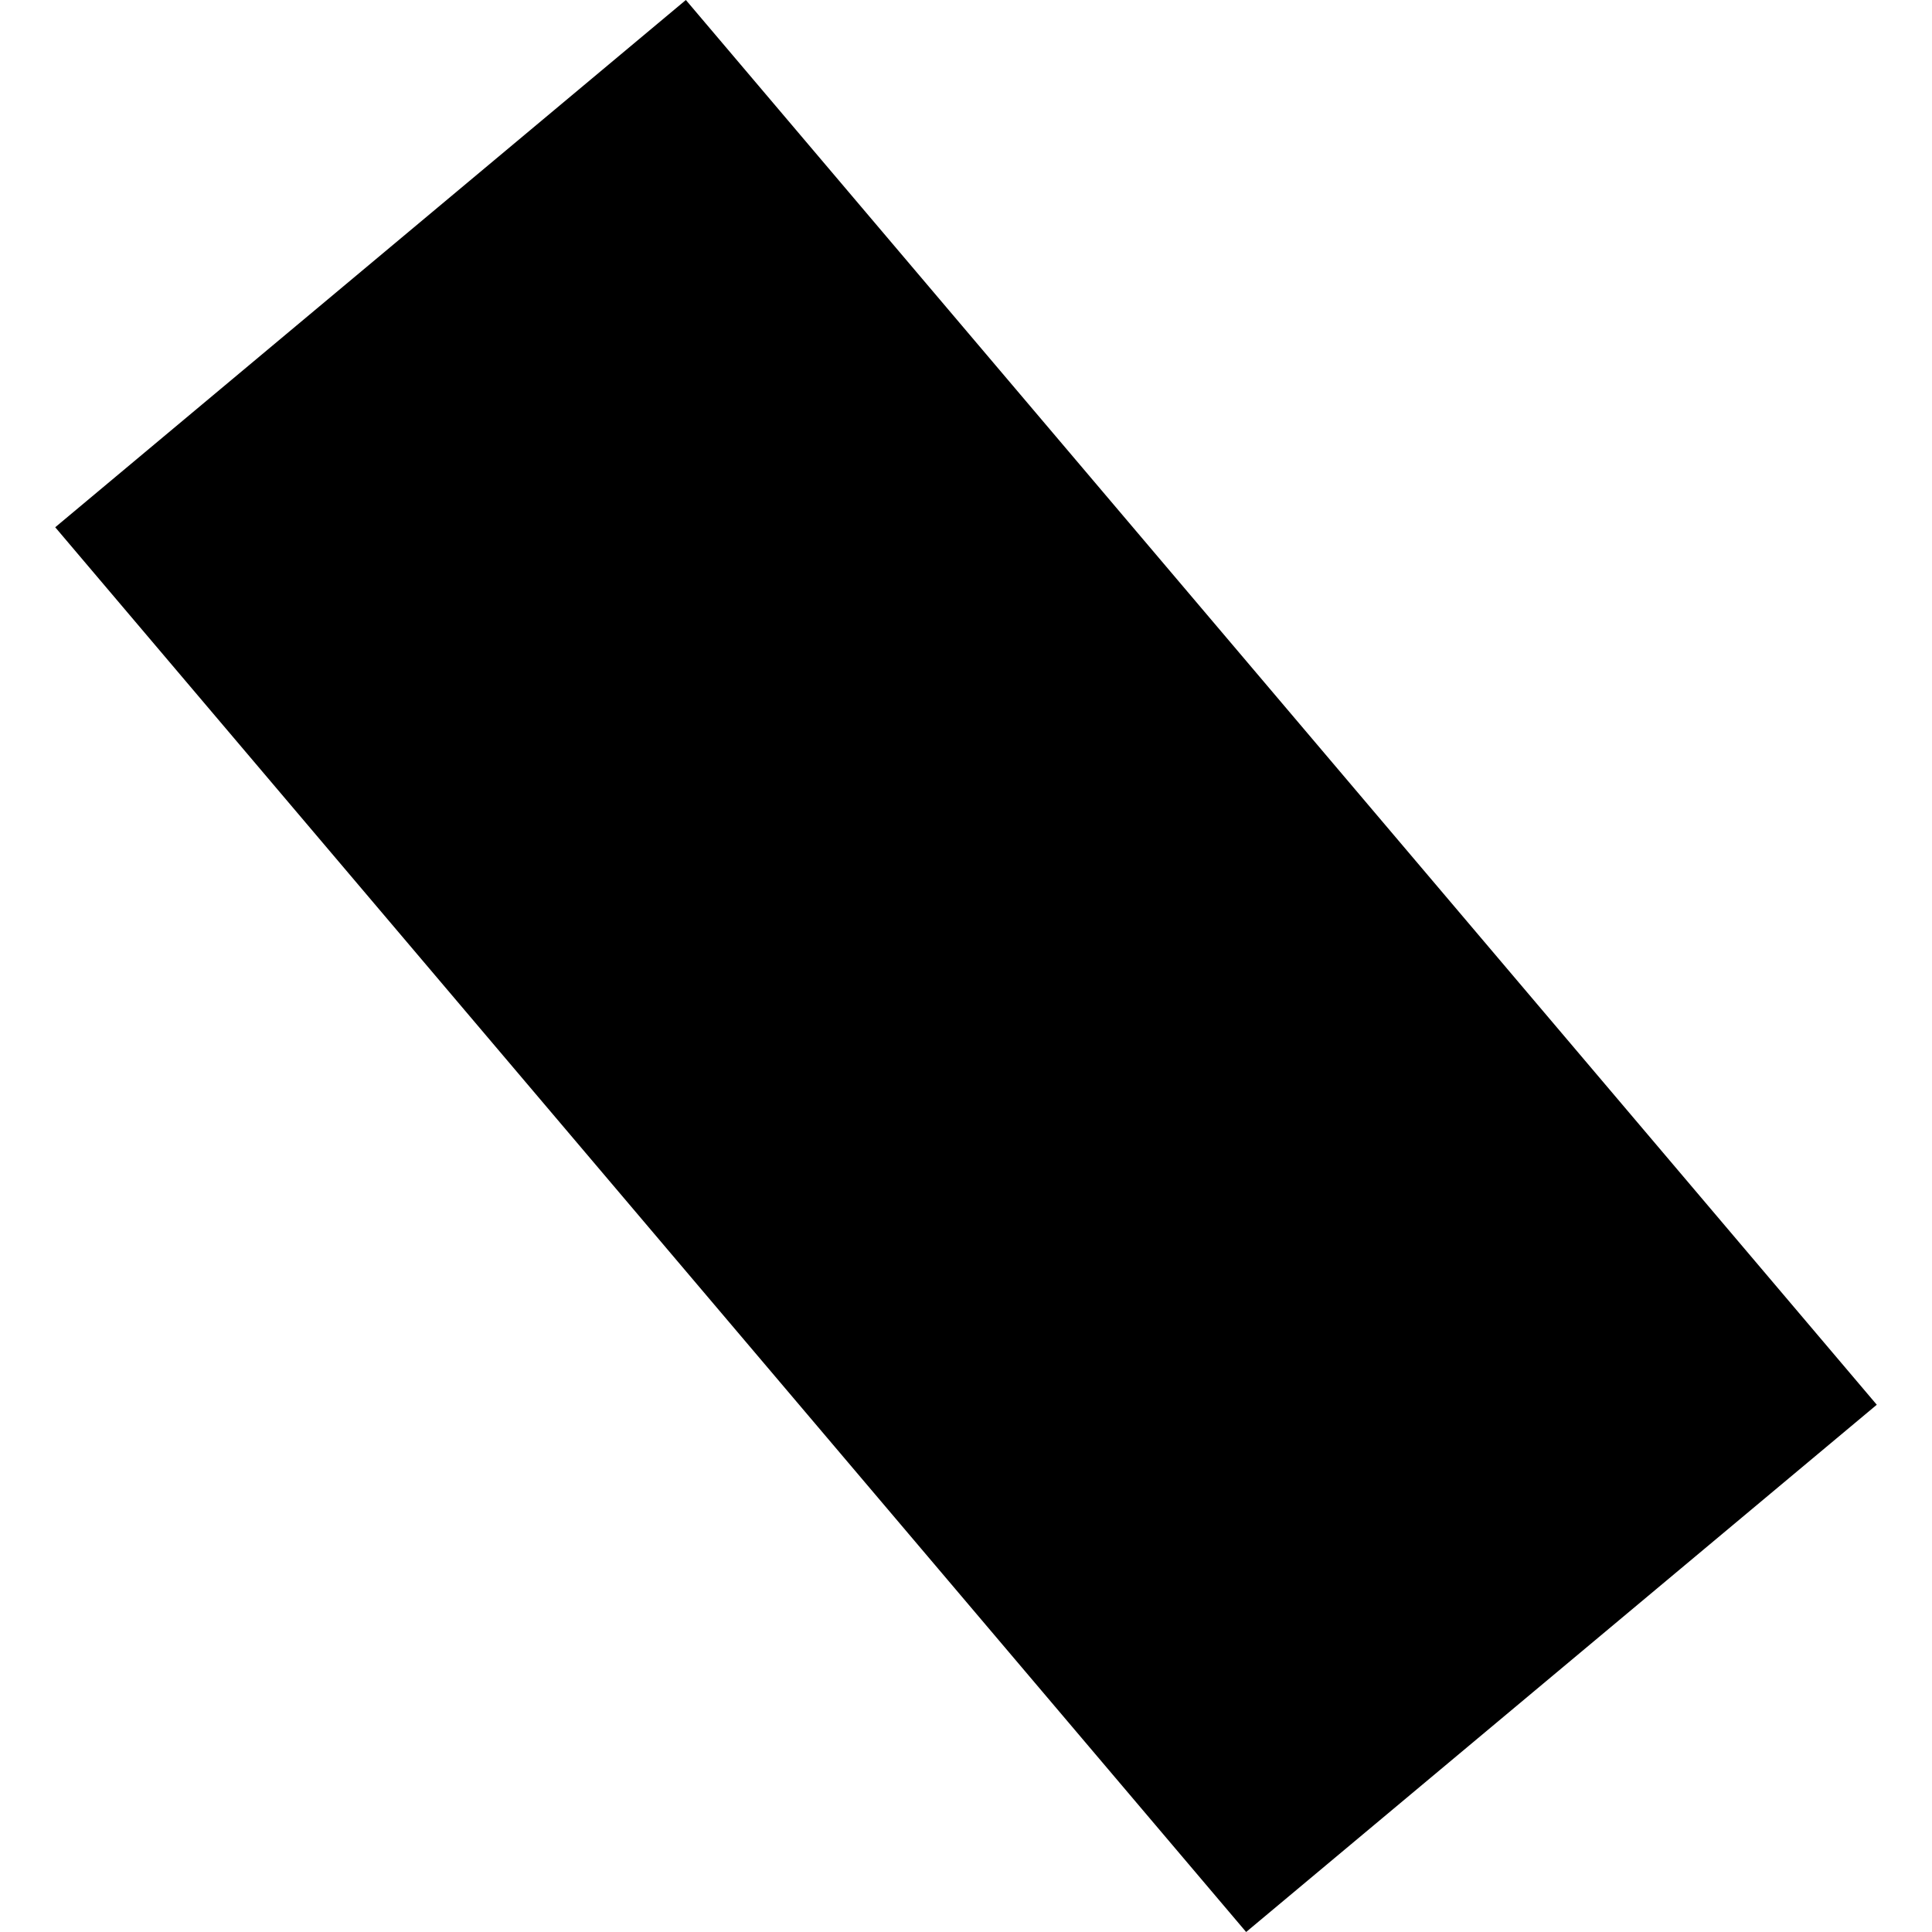 <?xml version="1.0" encoding="utf-8" standalone="no"?>
<!DOCTYPE svg PUBLIC "-//W3C//DTD SVG 1.1//EN"
  "http://www.w3.org/Graphics/SVG/1.1/DTD/svg11.dtd">
<!-- Created with matplotlib (https://matplotlib.org/) -->
<svg height="288pt" version="1.1" viewBox="0 0 288 288" width="288pt" xmlns="http://www.w3.org/2000/svg" xmlns:xlink="http://www.w3.org/1999/xlink">
 <defs>
  <style type="text/css">
*{stroke-linecap:butt;stroke-linejoin:round;}
  </style>
 </defs>
 <g id="figure_1">
  <g id="patch_1">
   <path d="M 0 288 
L 288 288 
L 288 0 
L 0 0 
z
" style="fill:none;opacity:0;"/>
  </g>
  <g id="axes_1">
   <g id="PatchCollection_1">
    <path clip-path="url(#p08f58376fb)" d="M 102.241 0 
L 8.232 78.597 
L 185.759 288 
L 279.768 209.403 
L 102.241 0 
"/>
   </g>
  </g>
 </g>
 <defs>
  <clipPath id="p08f58376fb">
   <rect height="288" width="271.536" x="8.232" y="0"/>
  </clipPath>
 </defs>
</svg>
